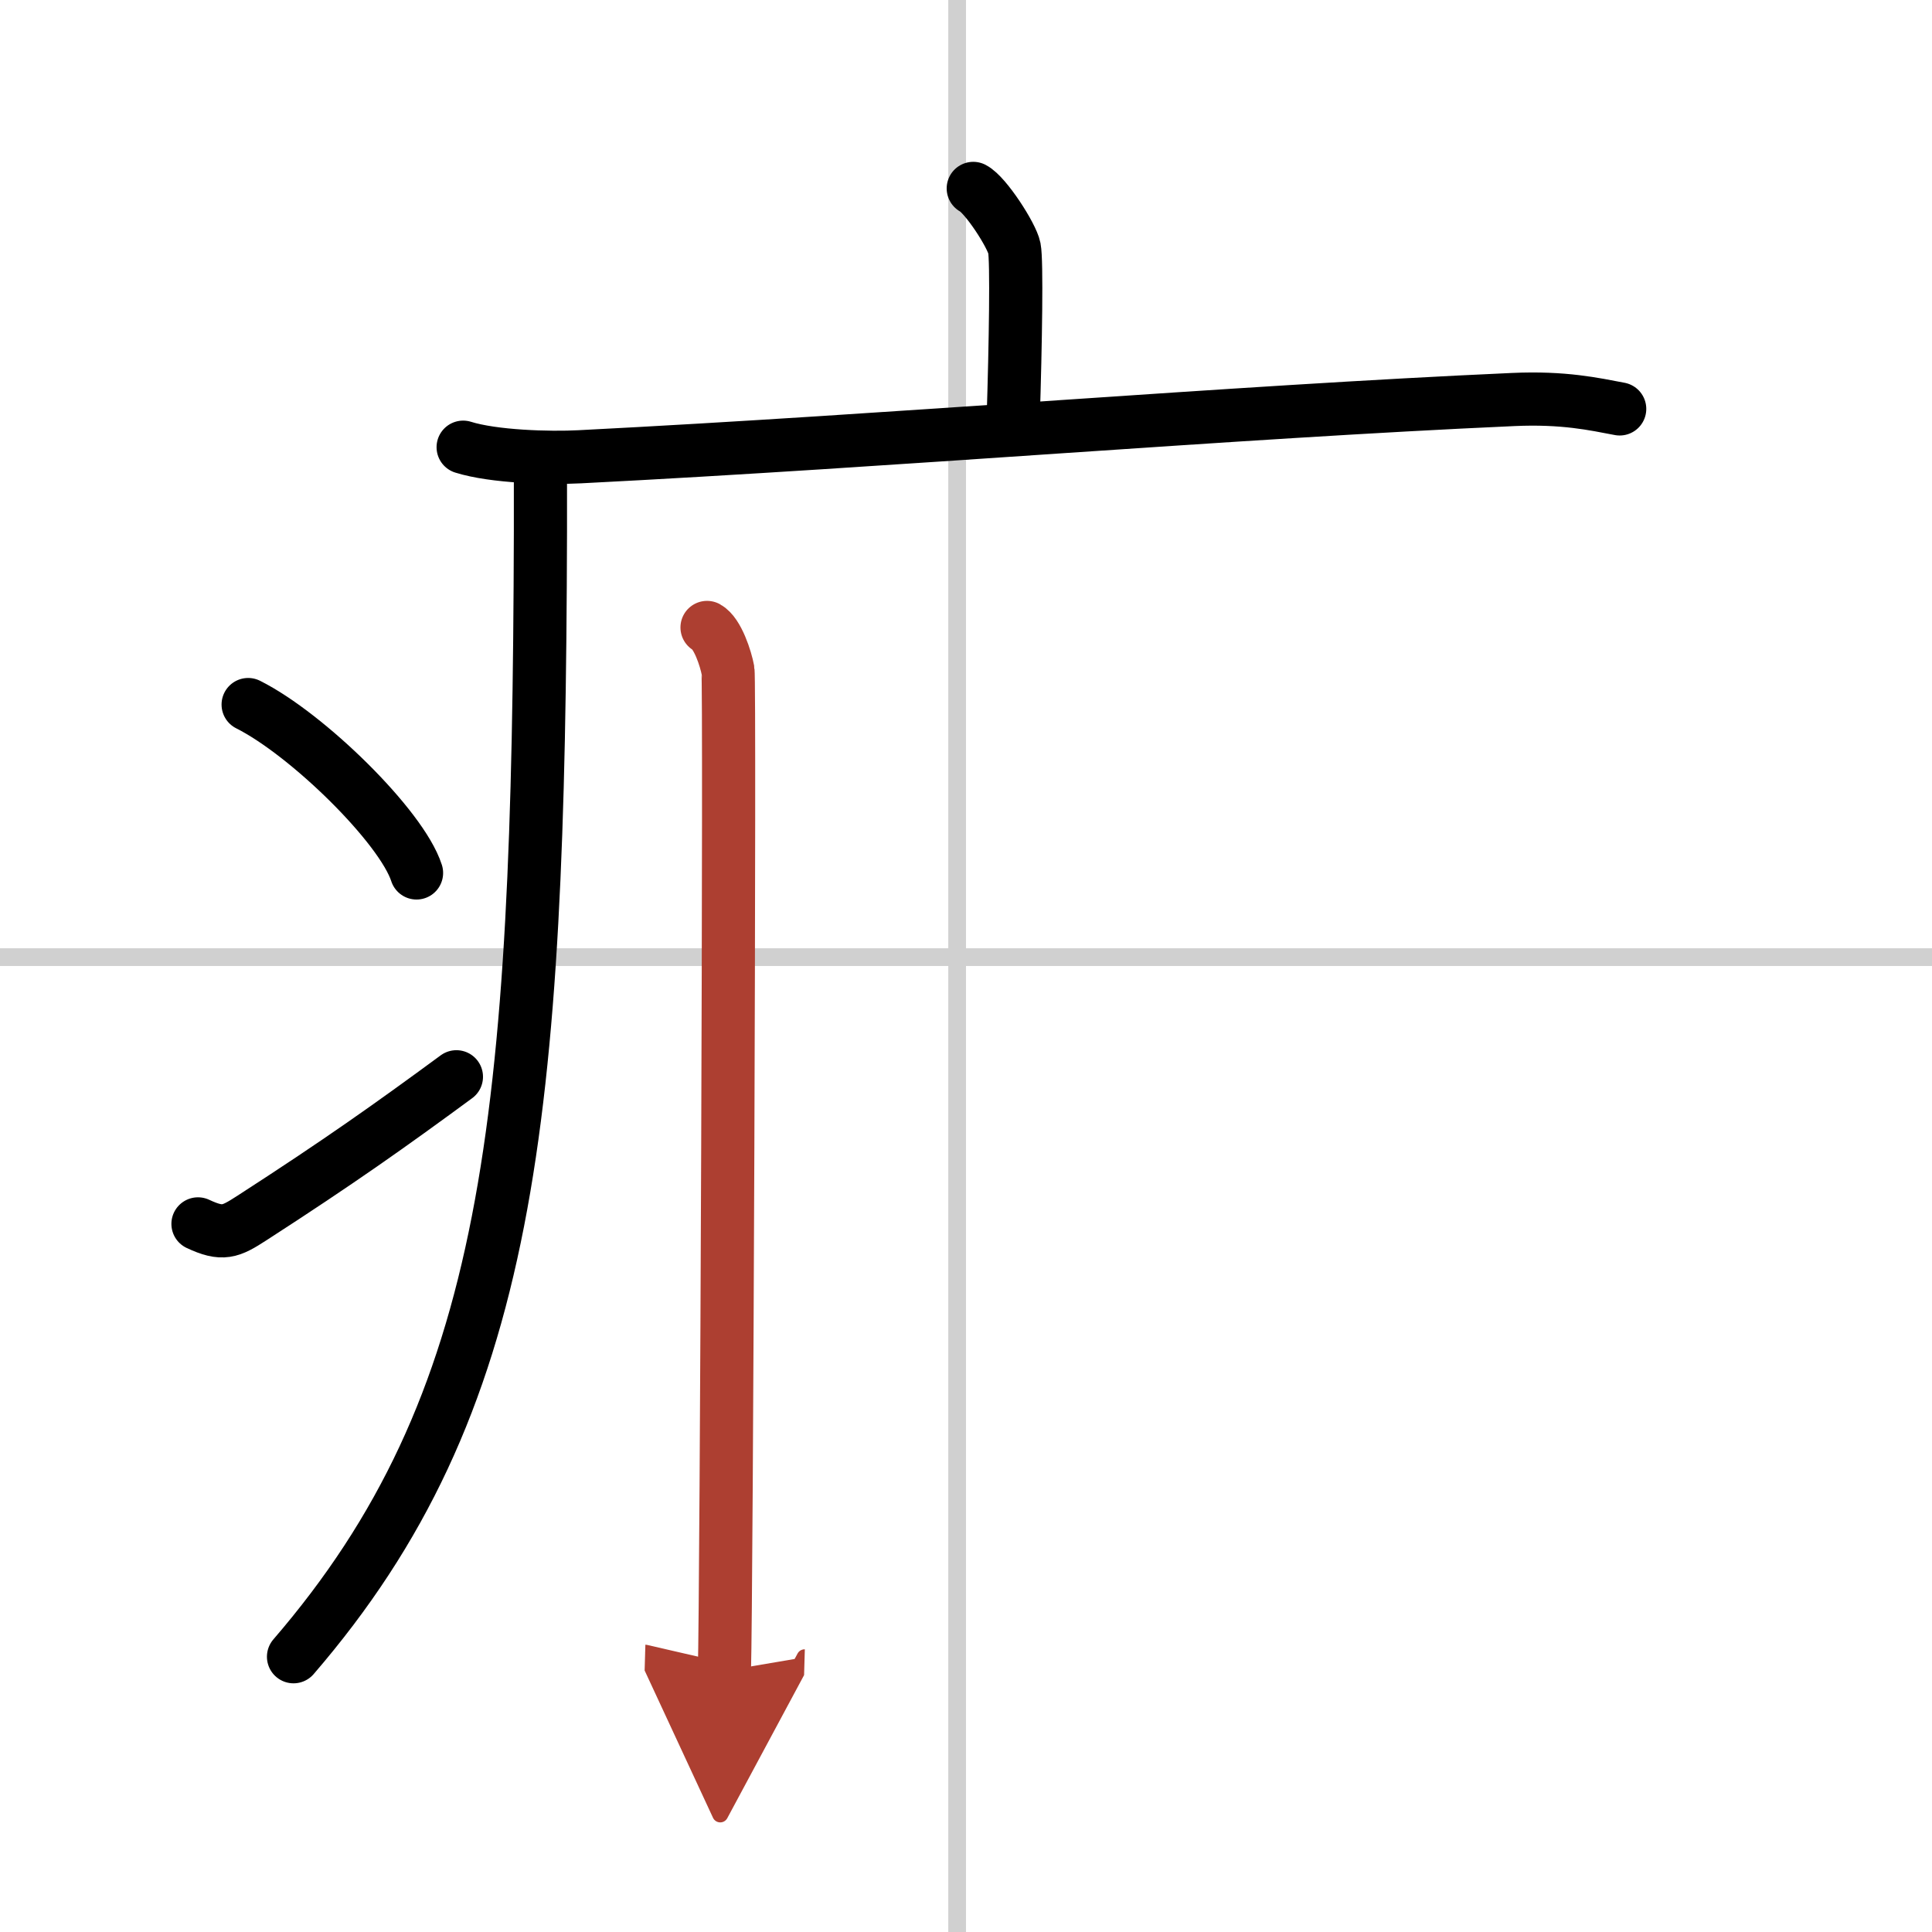 <svg width="400" height="400" viewBox="0 0 109 109" xmlns="http://www.w3.org/2000/svg"><defs><marker id="a" markerWidth="4" orient="auto" refX="1" refY="5" viewBox="0 0 10 10"><polyline points="0 0 10 5 0 10 1 5" fill="#ad3f31" stroke="#ad3f31"/></marker></defs><g fill="none" stroke="#000" stroke-linecap="round" stroke-linejoin="round" stroke-width="3"><rect width="100%" height="100%" fill="#fff" stroke="#fff"/><line x1="54" x2="54" y2="109" stroke="#d0d0d0" stroke-width="1"/><line x2="109" y1="54" y2="54" stroke="#d0d0d0" stroke-width="1"/><path d="m54.91 10.63c0.7 0.36 2.18 2.66 2.32 3.37s0.07 5.3-0.07 9.74"/><path d="m26.13 25.23c1.72 0.54 4.87 0.63 6.58 0.54 17.87-0.91 36.75-2.52 52.66-3.23 2.86-0.13 4.58 0.26 6.01 0.53"/><path d="m30.49 26.5v3.5c-0.09 33.35-1.66 49.24-13.93 63.47"/><path d="m14 39.75c3.35 1.68 8.66 6.89 9.5 9.5"/><path d="m11.17 69.05c1.39 0.65 1.82 0.46 3.04-0.33 4.94-3.19 7.8-5.22 11.54-7.97"/><path d="m39.89 35.4c0.6 0.33 1.06 1.77 1.18 2.42 0.12 0.66-0.08 52.32-0.2 56.45" marker-end="url(#a)" stroke="#ad3f31"/></g></svg>
